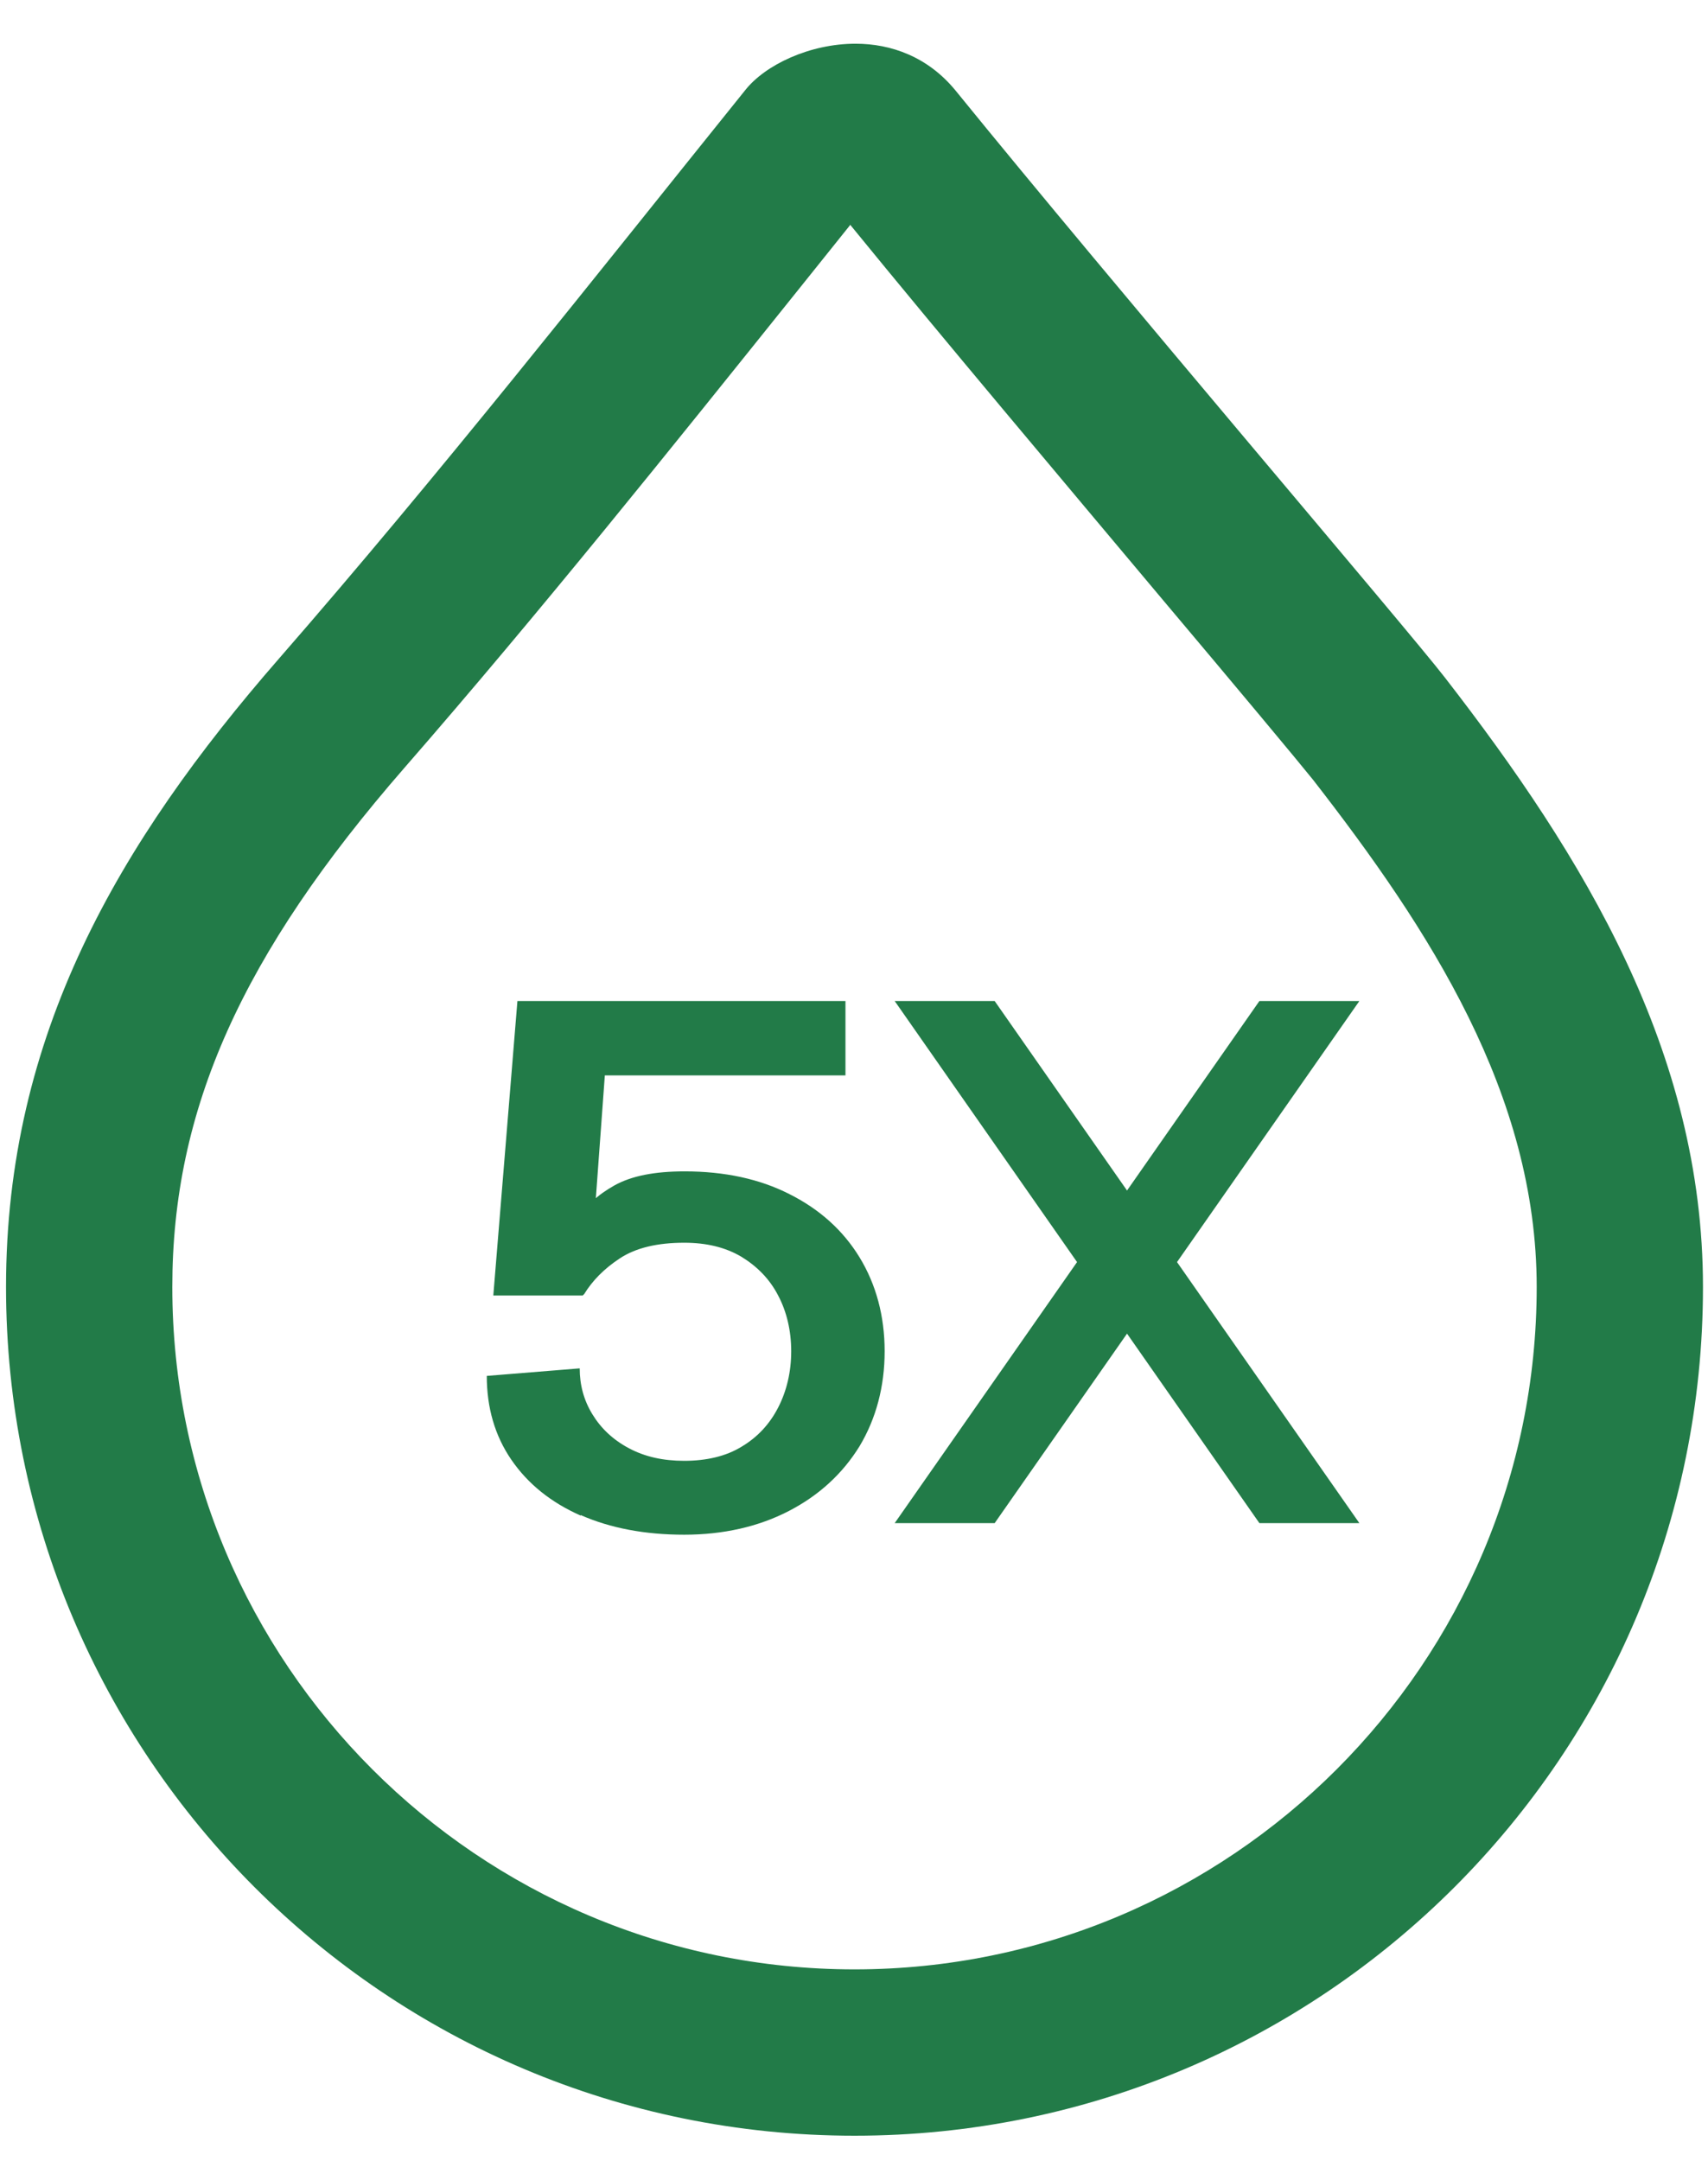 <svg xmlns="http://www.w3.org/2000/svg" fill="none" viewBox="0 0 34 43" height="43" width="34">
<path fill="#227B48" d="M16.93 4.48C18.74 6.7 21.17 9.58 23.15 11.94C24.55 13.6 25.86 15.17 26.14 15.52C28.45 18.49 30.59 21.77 30.59 25.61C30.59 33.1 24.5 39.19 17.01 39.19C9.52 39.19 3.43 33.1 3.43 25.61C3.43 22.08 4.81 19 8.05 15.28C10.76 12.17 13.36 8.92 15.88 5.78L16.93 4.47M17.03 0.87C16.12 0.87 15.23 1.29 14.83 1.8C11.77 5.6 8.75 9.44 5.55 13.11C2.36 16.77 0.12 20.6 0.12 25.61C0.12 34.94 7.68 42.5 17.01 42.5C26.34 42.5 33.9 34.94 33.9 25.61C33.9 20.93 31.53 17.05 28.76 13.48C28.01 12.51 22.18 5.69 19.02 1.8C18.47 1.13 17.74 0.87 17.03 0.87Z"></path>
<path fill="#227B48" d="M11.56 30.16C10.97 29.9 10.51 29.53 10.18 29.05C9.85 28.57 9.69 28.01 9.69 27.38L11.54 27.23C11.54 27.56 11.62 27.86 11.79 28.14C11.96 28.42 12.2 28.65 12.52 28.82C12.84 28.99 13.2 29.07 13.62 29.07C14.06 29.07 14.45 28.98 14.76 28.79C15.08 28.6 15.32 28.34 15.49 28.01C15.66 27.68 15.75 27.3 15.75 26.89C15.75 26.48 15.66 26.1 15.49 25.78C15.32 25.45 15.07 25.2 14.76 25.01C14.44 24.82 14.06 24.73 13.62 24.73C13.09 24.73 12.66 24.83 12.34 25.04C12.02 25.25 11.79 25.49 11.63 25.75L11.6 25.78H9.82L10.3 19.92H16.83V21.4H12.04L11.77 25.09L11.32 25.28V25.12C11.32 24.79 11.4 24.5 11.53 24.25C11.66 24 11.89 23.78 12.23 23.59C12.57 23.4 13.03 23.31 13.63 23.31C14.42 23.31 15.12 23.46 15.71 23.76C16.31 24.06 16.78 24.48 17.11 25.02C17.44 25.56 17.61 26.19 17.61 26.89C17.61 27.59 17.44 28.23 17.11 28.78C16.77 29.33 16.3 29.76 15.7 30.07C15.1 30.38 14.4 30.54 13.62 30.54C12.84 30.54 12.15 30.41 11.56 30.15V30.16Z"></path>
<path fill="#227B48" d="M17.81 19.92H19.8L27.06 30.31H25.07L17.81 19.92ZM25.07 19.92H27.06L19.8 30.31H17.81L25.07 19.92Z"></path>
</svg>
